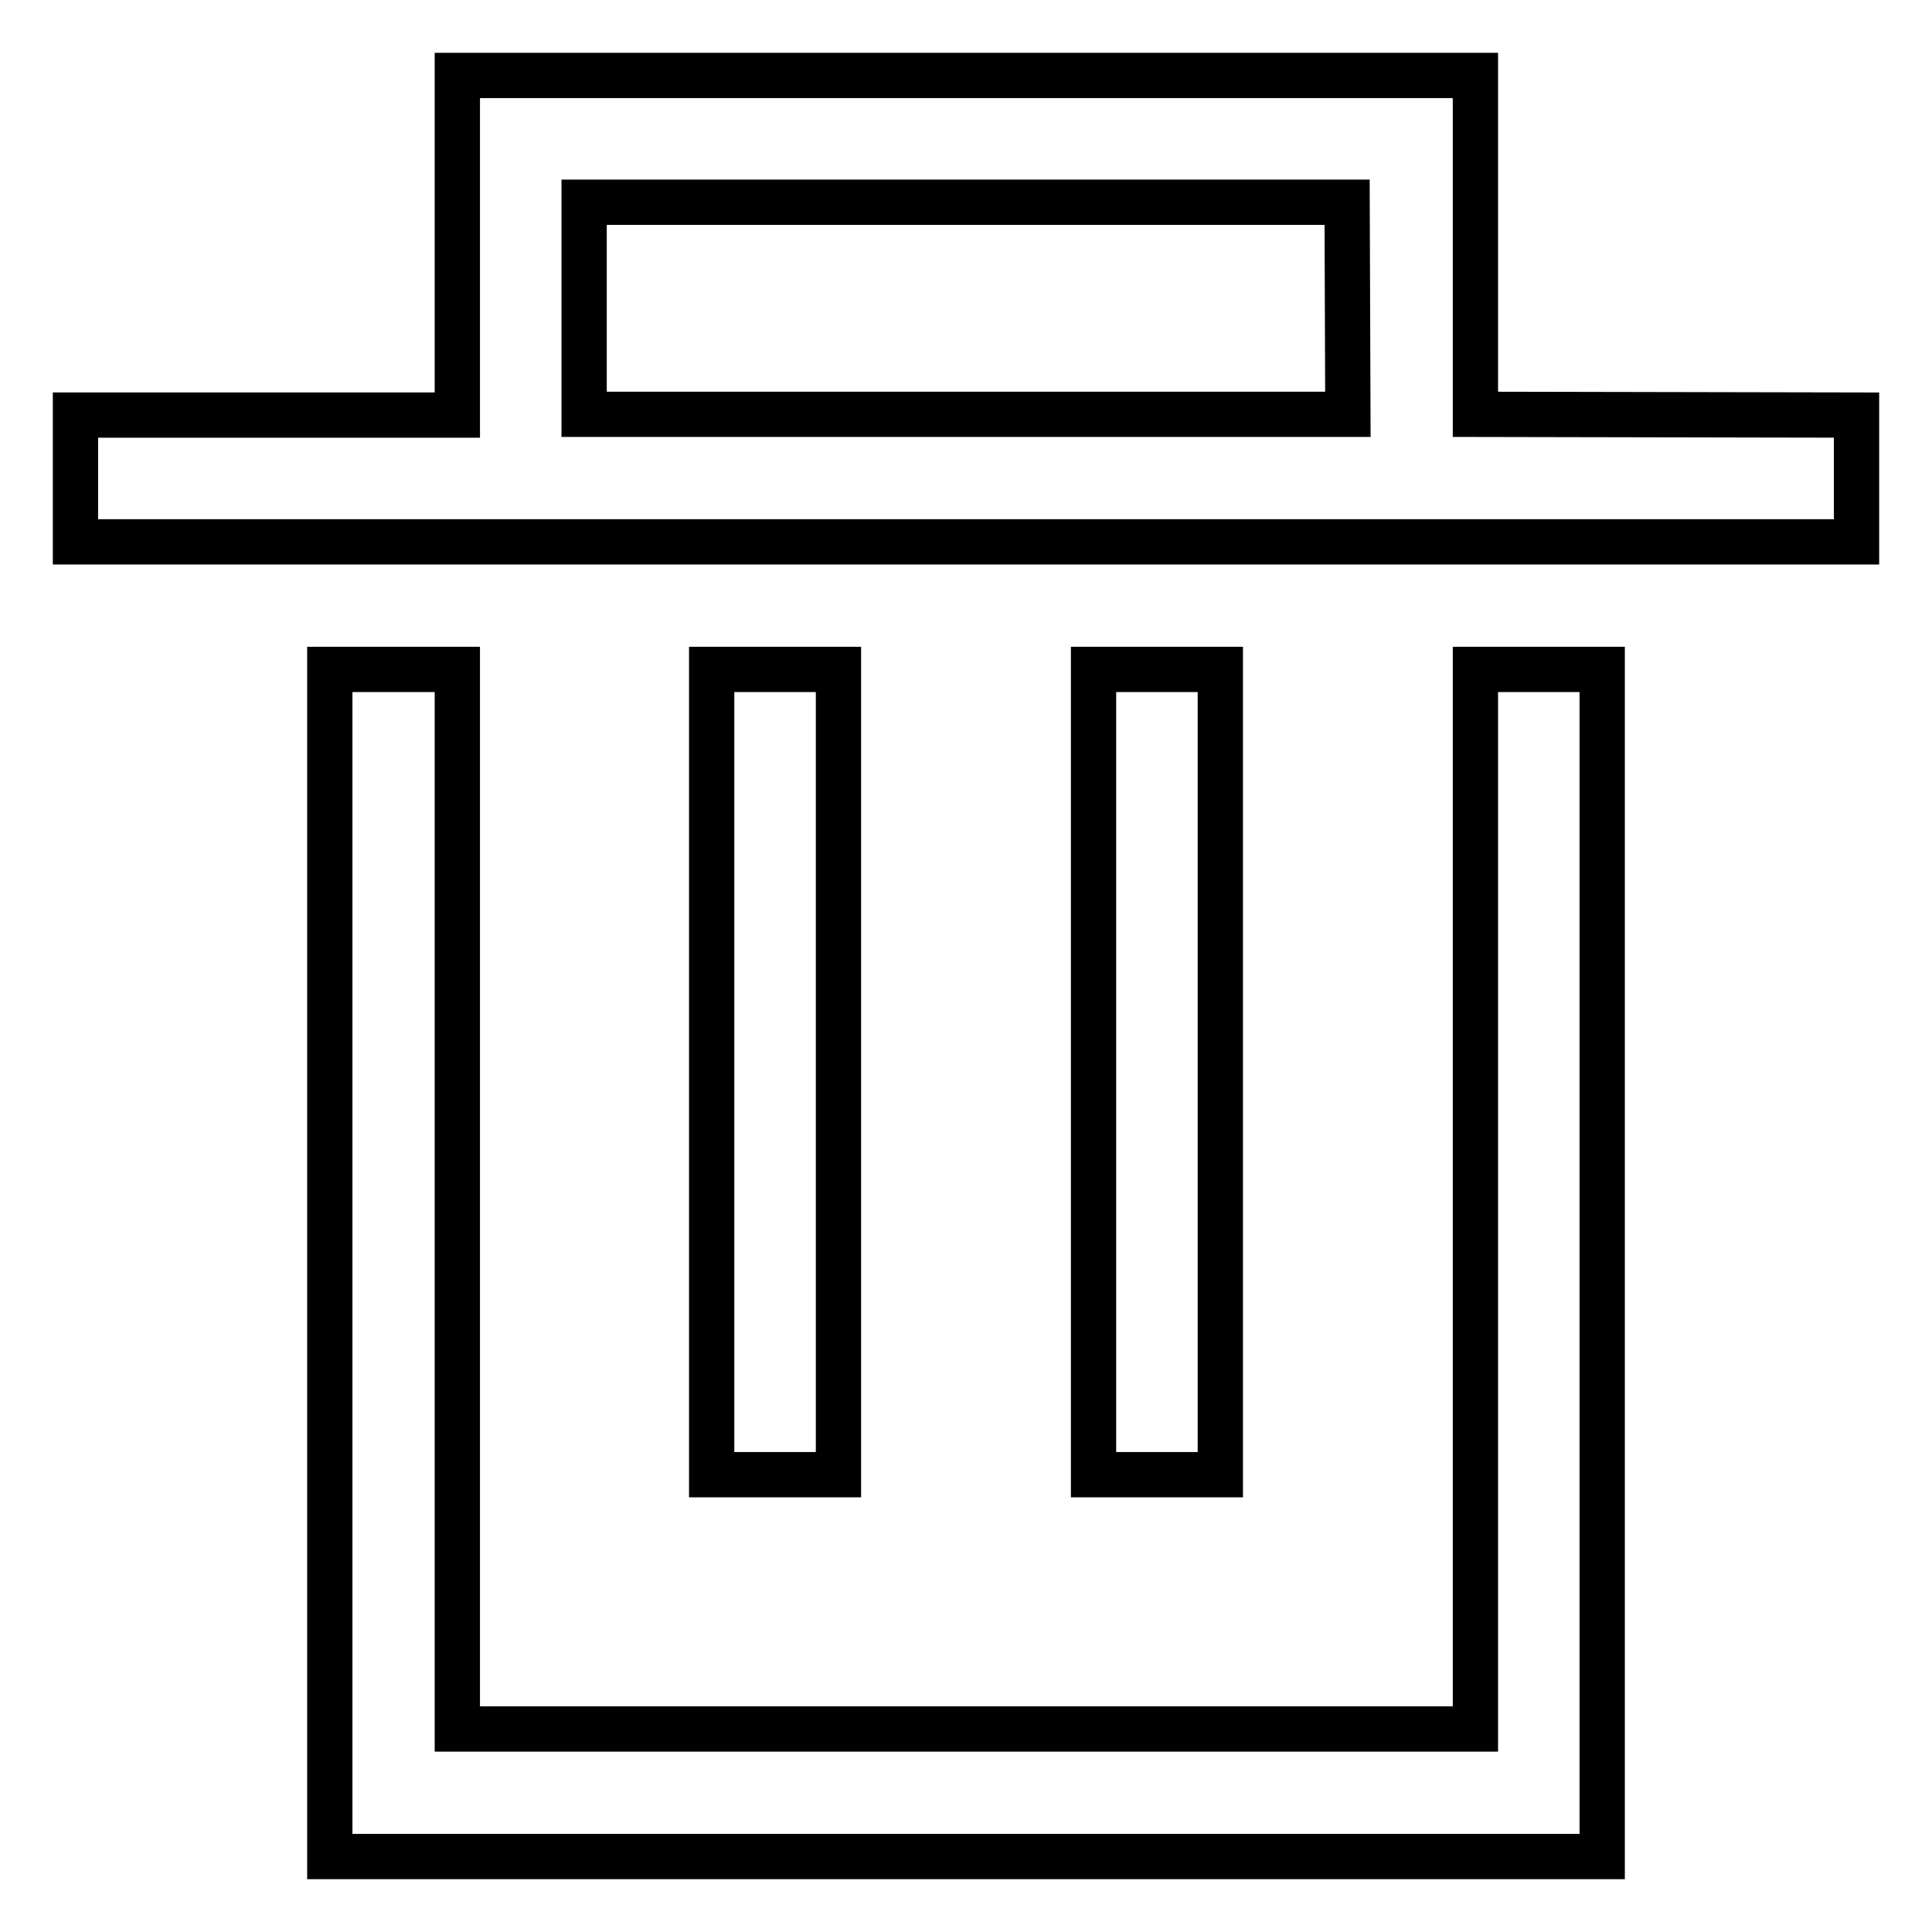 <?xml version="1.0" encoding="utf-8"?>
<!-- Svg Vector Icons : http://www.onlinewebfonts.com/icon -->
<!DOCTYPE svg PUBLIC "-//W3C//DTD SVG 1.1//EN" "http://www.w3.org/Graphics/SVG/1.1/DTD/svg11.dtd">
<svg version="1.1" xmlns="http://www.w3.org/2000/svg" xmlns:xlink="http://www.w3.org/1999/xlink" x="0px" y="0px" viewBox="0 0 256 256" enable-background="new 0 0 256 256" xml:space="preserve">
<g> <path stroke-width="6" fill-opacity="0" stroke="#000000"  d="M94.3,88.7h16.8v106.7H94.3V88.7z M195.5,54.9V10H60.6v45H10v16.8h236V55L195.5,54.9L195.5,54.9z  M178.6,54.9H77.4V26.8h101.1L178.6,54.9L178.6,54.9z M195.5,229.1H60.6V88.7H43.7V246h168.6V88.7h-16.8V229.1z M144.9,88.7h16.8 v106.7h-16.8V88.7z"/></g>
</svg>